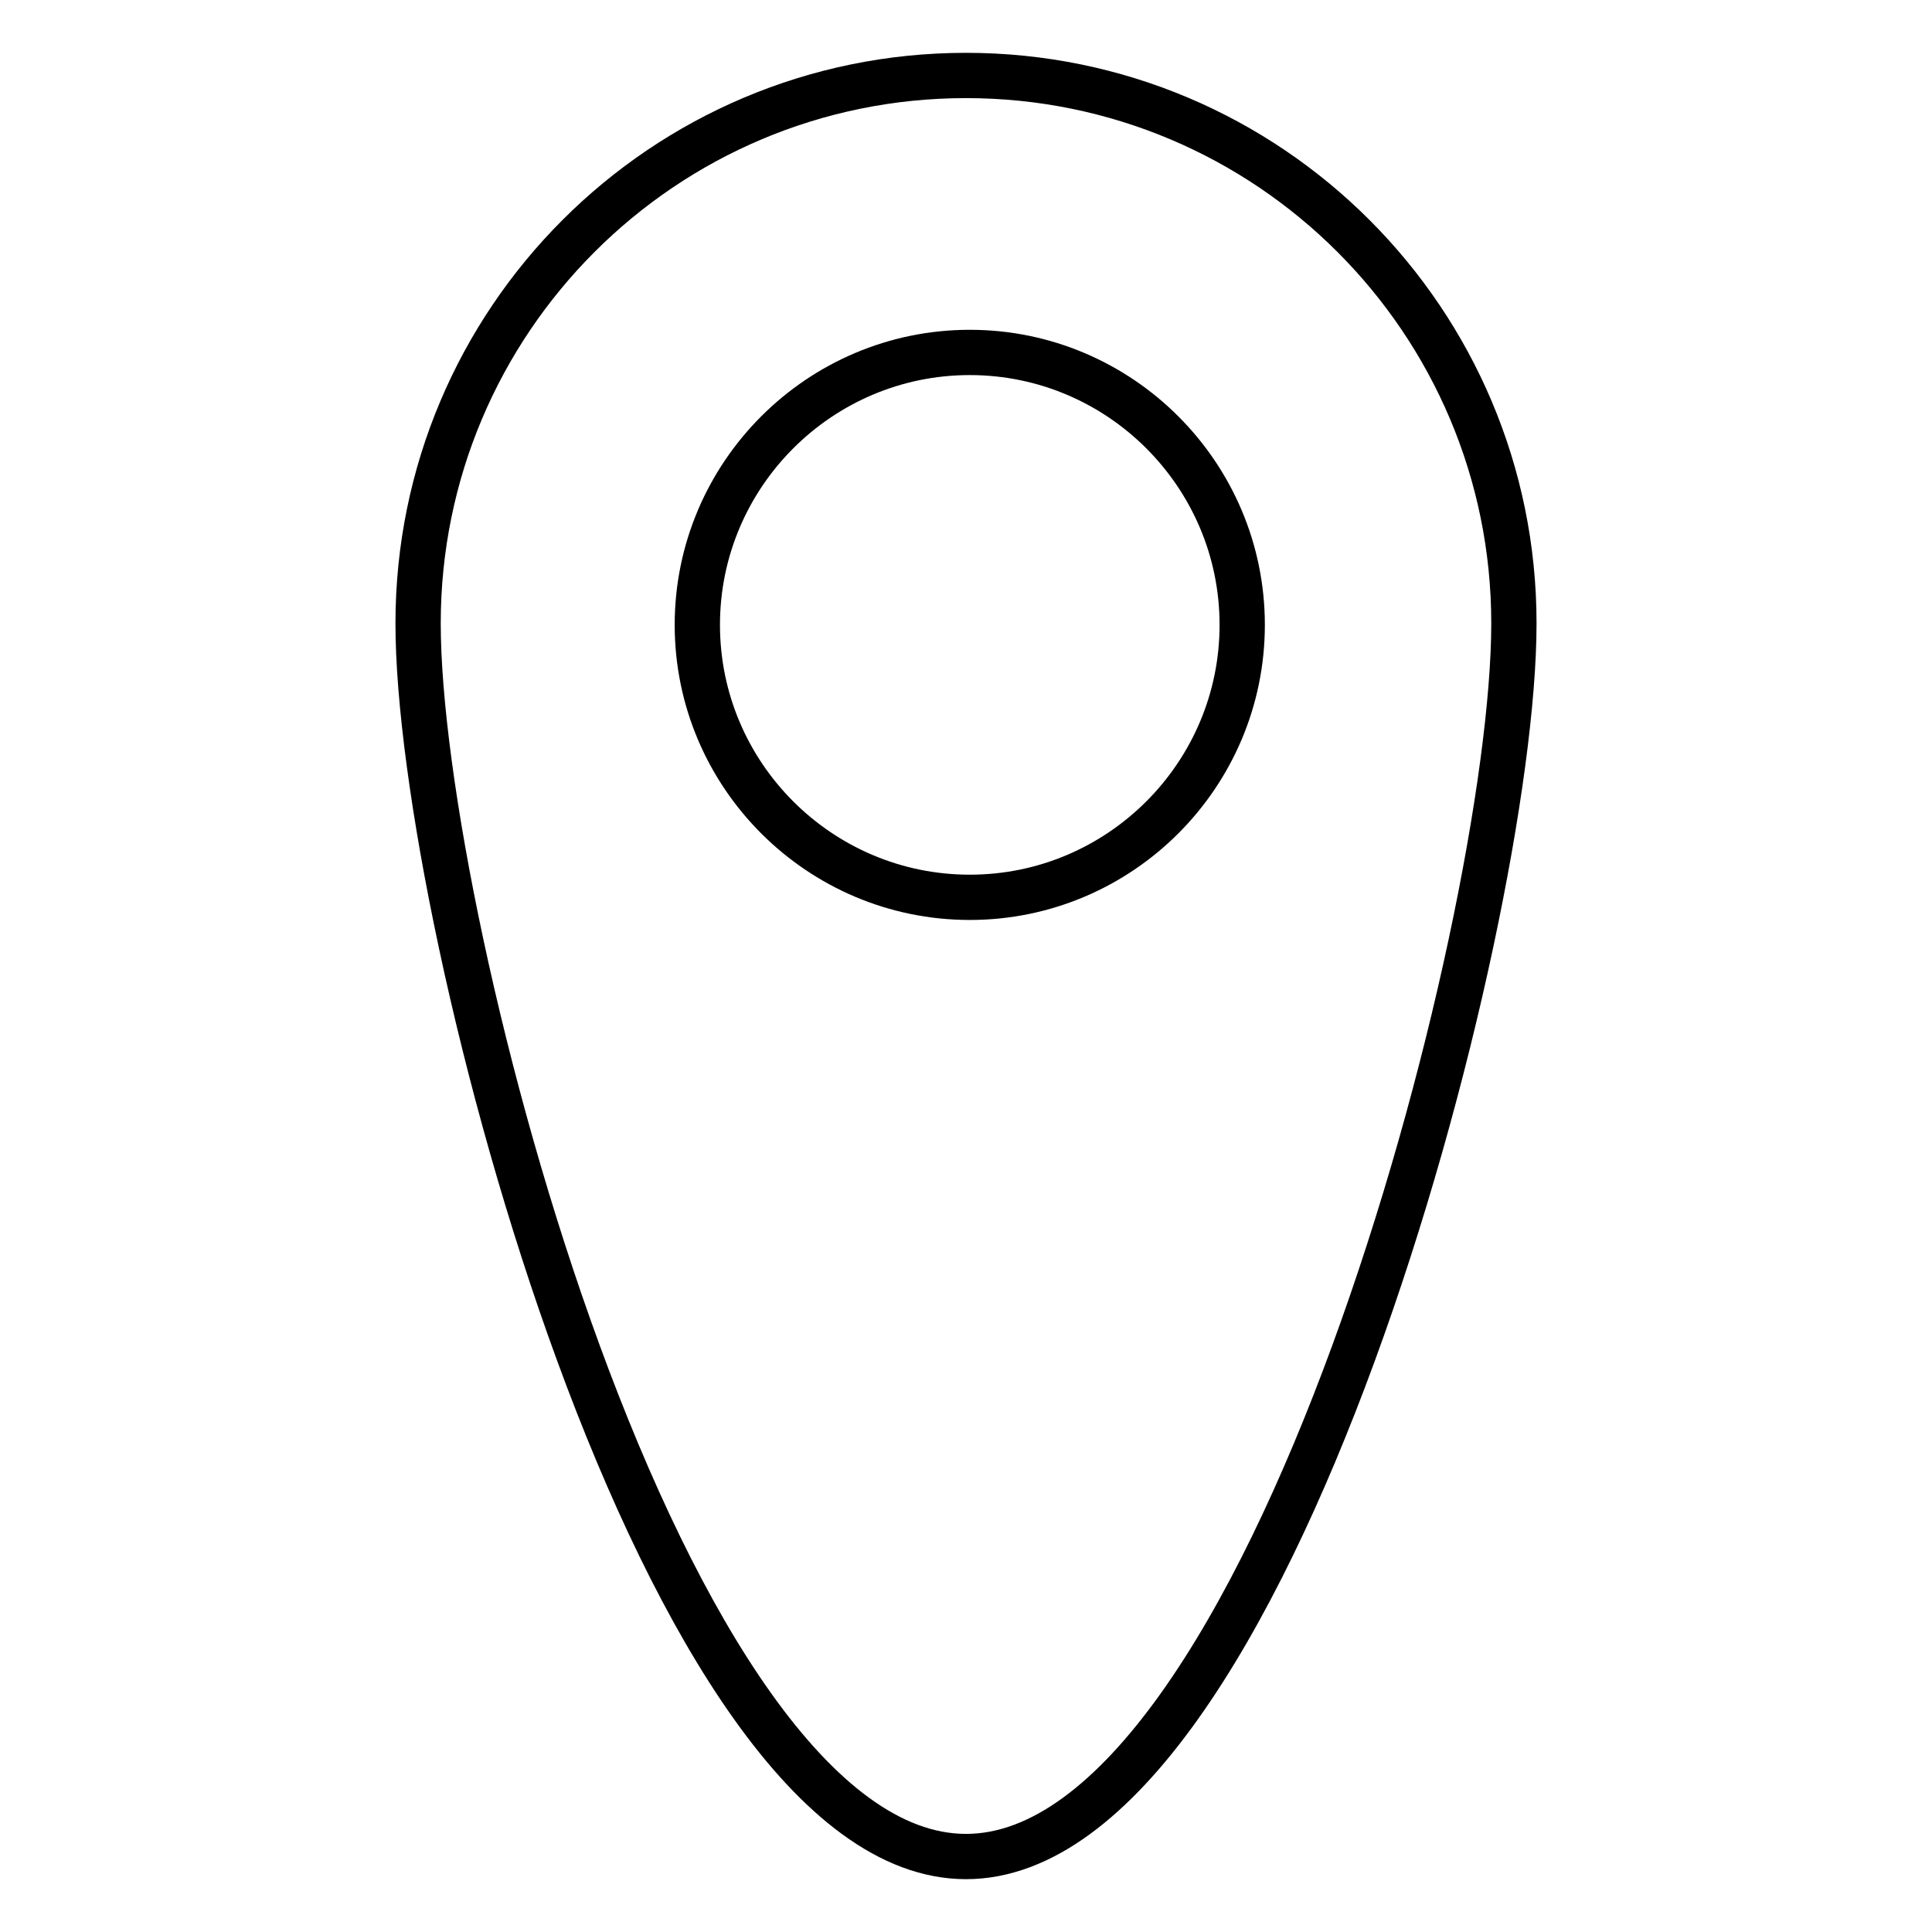 <?xml version="1.0" encoding="utf-8"?>
<!-- Svg Vector Icons : http://www.onlinewebfonts.com/icon -->
<!DOCTYPE svg PUBLIC "-//W3C//DTD SVG 1.1//EN" "http://www.w3.org/Graphics/SVG/1.1/DTD/svg11.dtd">
<svg version="1.1" xmlns="http://www.w3.org/2000/svg" xmlns:xlink="http://www.w3.org/1999/xlink" x="0px" y="0px" viewBox="0 0 256 256" enable-background="new 0 0 256 256" xml:space="preserve">
<g> <path stroke-width="6" fill-opacity="0" stroke="#000000"  d="M128,10c-40.1,0-72.6,32.5-72.6,72.6C55.4,122.7,87.9,246,128,246c40.1,0,72.6-123.3,72.6-163.4 C200.6,42.5,168.1,10,128,10z M128.5,118.9c-19.9,0-36.1-16.2-36.1-36.1s16.2-36.1,36.1-36.1c19.9,0,36.1,16.2,36.1,36.1 S148.4,118.9,128.5,118.9z"/></g>
</svg>